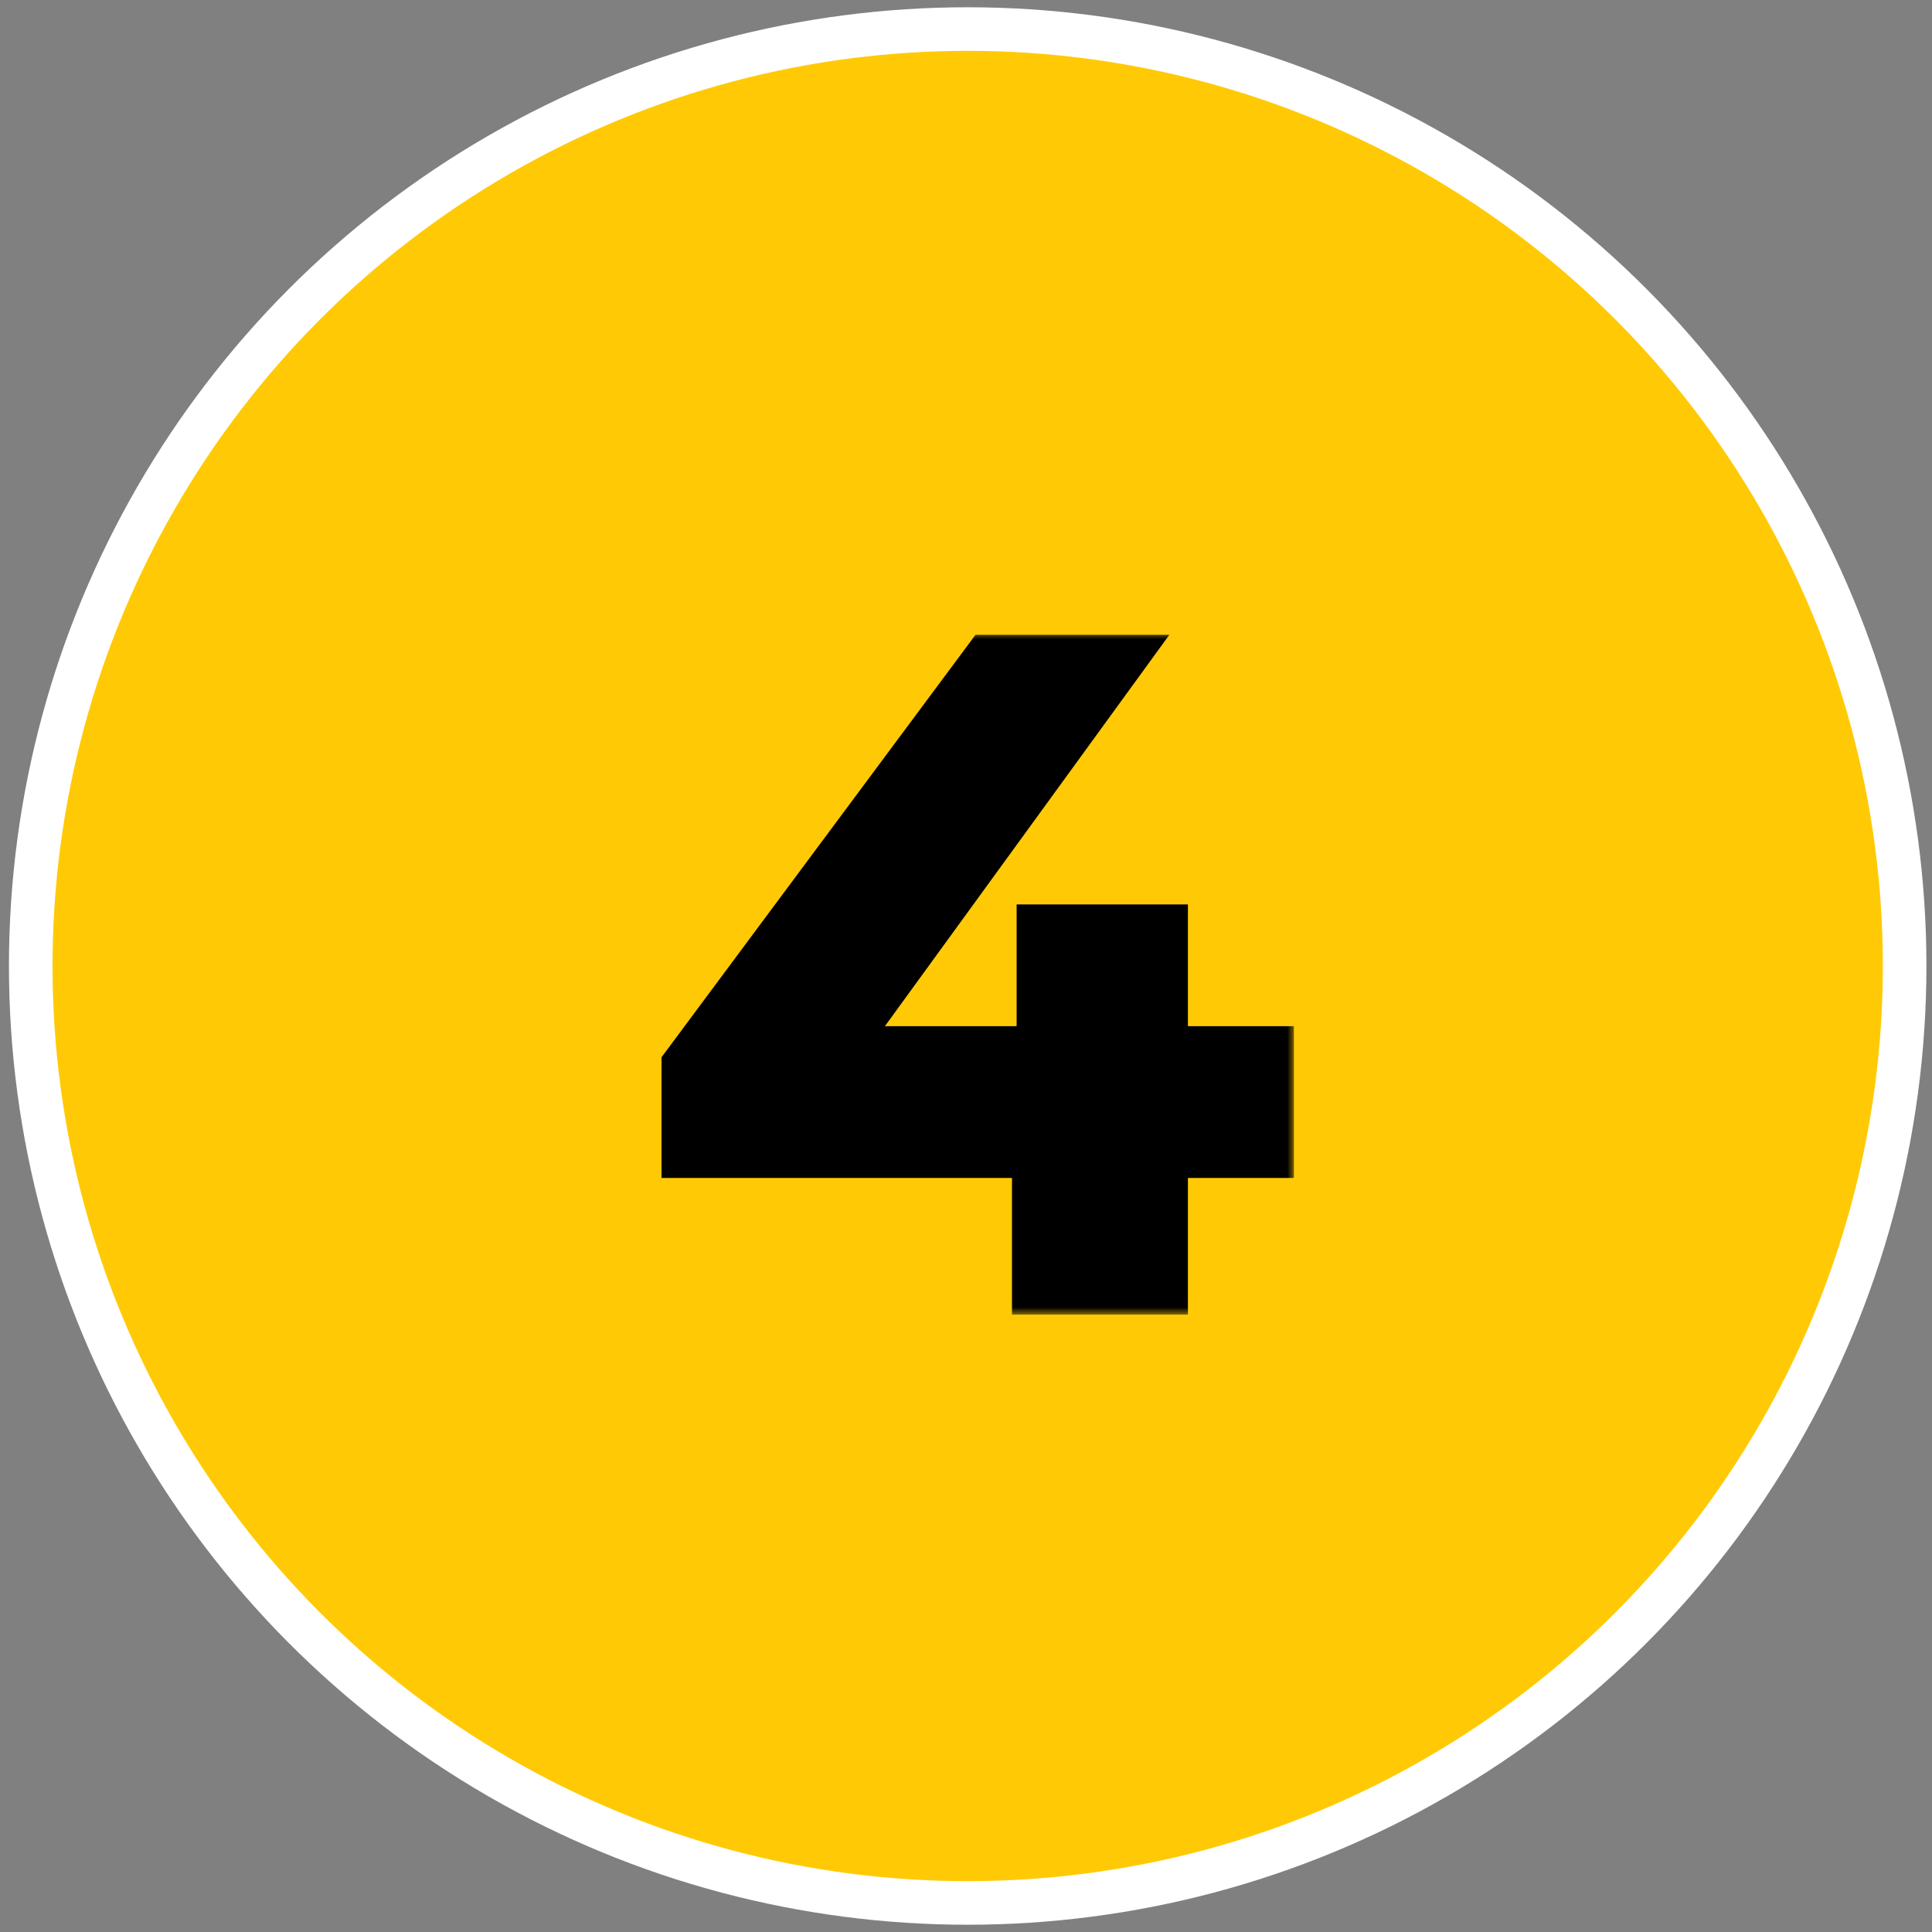 <svg xmlns="http://www.w3.org/2000/svg" width="133" height="133" viewBox="0 0 133 133" fill="none"><rect x="0" y="0" width="133" height="133" fill="#808080" stroke="none"/><circle cx="66.616" cy="66.5" r="64.5" fill="#FFCA05" stroke="white" stroke-width="3"></circle><mask id="path-2-outside-1_791_20" maskUnits="userSpaceOnUse" x="45.116" y="43.5" width="44" height="47" fill="black"><rect fill="white" x="45.116" y="43.5" width="44" height="47"></rect><path d="M88.073 71.644V80.092H80.777V89.5H70.665V80.092H46.537V73.116L67.657 44.7H78.537L58.953 71.644H70.985V63.26H80.777V71.644H88.073Z"></path></mask><path d="M88.073 71.644V80.092H80.777V89.5H70.665V80.092H46.537V73.116L67.657 44.7H78.537L58.953 71.644H70.985V63.26H80.777V71.644H88.073Z" fill="black"></path><path d="M88.073 71.644H89.073V70.644H88.073V71.644ZM88.073 80.092V81.092H89.073V80.092H88.073ZM80.777 80.092V79.092H79.777V80.092H80.777ZM80.777 89.5V90.5H81.777V89.5H80.777ZM70.665 89.5H69.665V90.5H70.665V89.5ZM70.665 80.092H71.665V79.092H70.665V80.092ZM46.537 80.092H45.537V81.092H46.537V80.092ZM46.537 73.116L45.735 72.519L45.537 72.785V73.116H46.537ZM67.657 44.7V43.7H67.154L66.855 44.103L67.657 44.7ZM78.537 44.7L79.346 45.288L80.5 43.7H78.537V44.7ZM58.953 71.644L58.144 71.056L56.99 72.644H58.953V71.644ZM70.985 71.644V72.644H71.985V71.644H70.985ZM70.985 63.26V62.26H69.985V63.26H70.985ZM80.777 63.26H81.777V62.26H80.777V63.26ZM80.777 71.644H79.777V72.644H80.777V71.644ZM87.073 71.644V80.092H89.073V71.644H87.073ZM88.073 79.092H80.777V81.092H88.073V79.092ZM79.777 80.092V89.5H81.777V80.092H79.777ZM80.777 88.5H70.665V90.5H80.777V88.5ZM71.665 89.5V80.092H69.665V89.5H71.665ZM70.665 79.092H46.537V81.092H70.665V79.092ZM47.537 80.092V73.116H45.537V80.092H47.537ZM47.34 73.713L68.46 45.297L66.855 44.103L45.735 72.519L47.34 73.713ZM67.657 45.7H78.537V43.7H67.657V45.7ZM77.728 44.112L58.144 71.056L59.762 72.232L79.346 45.288L77.728 44.112ZM58.953 72.644H70.985V70.644H58.953V72.644ZM71.985 71.644V63.26H69.985V71.644H71.985ZM70.985 64.26H80.777V62.26H70.985V64.26ZM79.777 63.26V71.644H81.777V63.26H79.777ZM80.777 72.644H88.073V70.644H80.777V72.644Z" fill="black" mask="url(#path-2-outside-1_791_20)"></path></svg>